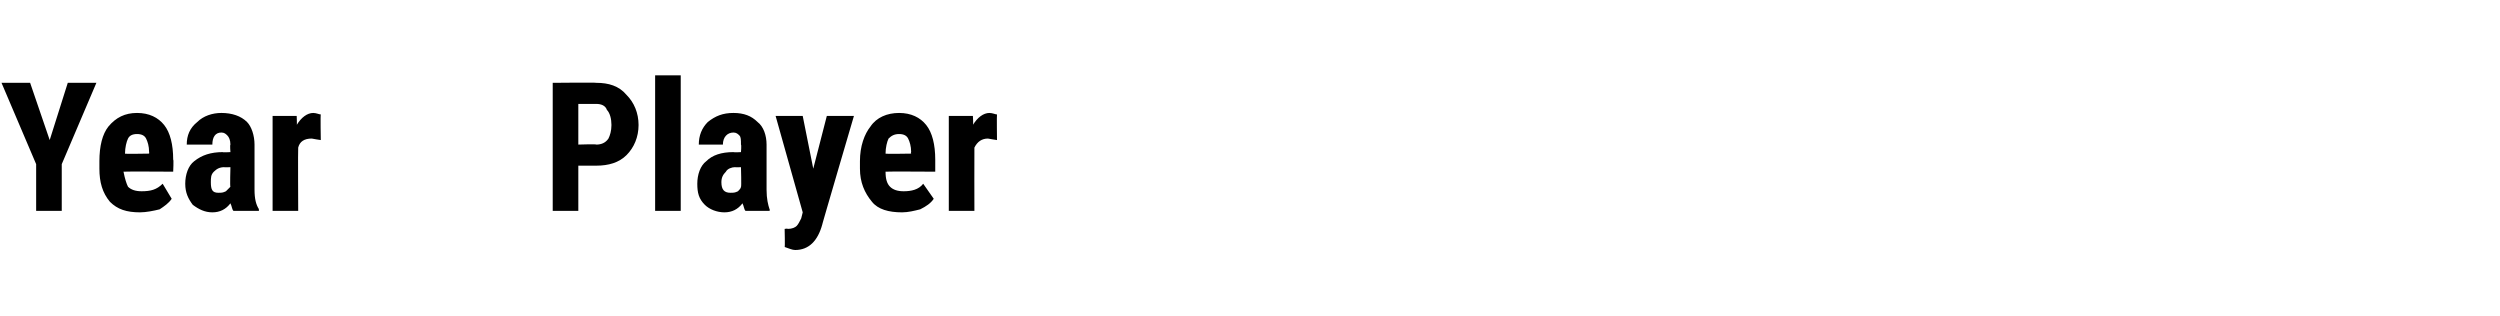 <?xml version="1.0" standalone="no"?><!DOCTYPE svg PUBLIC "-//W3C//DTD SVG 1.1//EN" "http://www.w3.org/Graphics/SVG/1.1/DTD/svg11.dtd"><svg xmlns="http://www.w3.org/2000/svg" version="1.1" width="166px" height="21px" viewBox="0 -5 166 21" style="top:-5px"><desc>Year Player</desc><defs/><g id="Polygon178904"><path d="m3.3 4.3l1.2-3.8l1.9 0l-2.3 5.4l0 3.1l-1.7 0l0-3.1l-2.3-5.4l1.9 0l1.3 3.8zm6 4.8c-.9 0-1.5-.2-2-.7c-.5-.6-.7-1.3-.7-2.2c0 0 0-.5 0-.5c0-1 .2-1.8.6-2.3c.5-.6 1.1-.9 1.9-.9c.8 0 1.4.3 1.8.8c.4.5.6 1.3.6 2.3c.04-.03 0 .8 0 .8c0 0-3.26-.02-3.3 0c.1.5.2.8.3 1c.2.2.5.3.9.3c.6 0 1-.1 1.4-.5c0 0 .6 1 .6 1c-.2.3-.5.5-.8.7c-.4.1-.9.2-1.3.2zm-1-3.9c-.05.03 1.6 0 1.6 0c0 0 .01-.13 0-.1c0-.4-.1-.7-.2-.9c-.1-.2-.3-.3-.6-.3c-.3 0-.5.1-.6.3c-.1.2-.2.6-.2 1zm7.2 3.8c-.1-.1-.1-.3-.2-.5c-.3.4-.7.6-1.2.6c-.5 0-.9-.2-1.3-.5c-.3-.4-.5-.8-.5-1.4c0-.6.2-1.2.6-1.5c.5-.4 1.1-.6 1.9-.6c-.04.03.5 0 .5 0c0 0-.04-.48 0-.5c0-.3-.1-.5-.2-.6c-.1-.1-.2-.2-.4-.2c-.4 0-.6.3-.6.8c0 0-1.7 0-1.7 0c0-.6.2-1.1.7-1.5c.4-.4 1-.6 1.6-.6c.7 0 1.3.2 1.7.6c.3.3.5.9.5 1.5c0 0 0 3 0 3c0 .6.1 1 .3 1.3c-.04 0 0 .1 0 .1c0 0-1.71 0-1.7 0zm-1.5-1.9c0 .5.1.7.5.7c.2 0 .3 0 .5-.1c.1-.1.2-.2.3-.3c-.04.04 0-1.3 0-1.3c0 0-.43.02-.4 0c-.3 0-.5.1-.7.3c-.2.2-.2.4-.2.7c0 0 0 0 0 0zm7.3-2.8c0 0-.6-.09-.6-.1c-.5 0-.8.2-.9.6c-.02.01 0 4.2 0 4.2l-1.7 0l0-6.3l1.6 0c0 0 .03.65 0 .6c.3-.5.7-.8 1.1-.8c.2 0 .4.1.5.1c-.03.02 0 1.7 0 1.7zm17.1 1.7l0 3l-1.7 0l0-8.5c0 0 2.89-.03 2.9 0c.8 0 1.5.2 2 .8c.5.5.8 1.2.8 2c0 .8-.3 1.5-.8 2c-.5.5-1.2.7-2 .7c-.04 0-1.2 0-1.2 0zm0-1.4c0 0 1.19-.04 1.2 0c.3 0 .6-.1.8-.4c.1-.2.2-.5.2-.9c0-.4-.1-.8-.3-1c-.1-.3-.4-.4-.7-.4c.01 0-1.2 0-1.2 0l0 2.7zm6.8 4.4l-1.7 0l0-9l1.7 0l0 9zm4.3 0c-.1-.1-.1-.3-.2-.5c-.3.4-.7.6-1.2.6c-.5 0-1-.2-1.3-.5c-.4-.4-.5-.8-.5-1.4c0-.6.2-1.2.6-1.5c.4-.4 1-.6 1.8-.6c.04.03.5 0 .5 0c0 0 .04-.48 0-.5c0-.3 0-.5-.1-.6c-.1-.1-.2-.2-.4-.2c-.4 0-.7.3-.7.8c0 0-1.6 0-1.6 0c0-.6.2-1.1.6-1.5c.5-.4 1-.6 1.7-.6c.7 0 1.2.2 1.6.6c.4.3.6.9.6 1.5c0 0 0 3 0 3c0 .6.1 1 .2 1.3c.03 0 0 .1 0 .1c0 0-1.64 0-1.6 0zm-1.6-1.9c0 .5.2.7.6.7c.2 0 .3 0 .5-.1c.1-.1.2-.2.2-.3c.04.04 0-1.3 0-1.3c0 0-.36.02-.4 0c-.2 0-.5.1-.6.3c-.2.2-.3.4-.3.7c0 0 0 0 0 0zm6.1-.9l.9-3.5l1.8 0c0 0-2.13 7.25-2.1 7.2c-.3 1.1-.9 1.7-1.8 1.7c-.2 0-.4-.1-.7-.2c.03.05 0-1.2 0-1.2c0 0 .22-.04.2 0c.3 0 .5-.1.6-.2c.1-.1.2-.3.3-.5c0-.01.1-.4.1-.4l-1.8-6.4l1.8 0l.7 3.5zm5.9 2.9c-.9 0-1.6-.2-2-.7c-.5-.6-.8-1.3-.8-2.2c0 0 0-.5 0-.5c0-1 .3-1.8.7-2.3c.4-.6 1.1-.9 1.9-.9c.8 0 1.4.3 1.8.8c.4.5.6 1.3.6 2.3c0-.03 0 .8 0 .8c0 0-3.3-.02-3.3 0c0 .5.1.8.3 1c.2.2.5.3.9.3c.5 0 1-.1 1.3-.5c0 0 .7 1 .7 1c-.2.3-.5.5-.9.7c-.4.1-.8.2-1.2.2zm-1.1-3.9c.01.03 1.7 0 1.7 0c0 0-.03-.13 0-.1c0-.4-.1-.7-.2-.9c-.1-.2-.3-.3-.6-.3c-.3 0-.5.1-.7.3c-.1.2-.2.6-.2 1zm7.4-.9c0 0-.59-.09-.6-.1c-.4 0-.7.2-.9.6c-.01.01 0 4.2 0 4.2l-1.7 0l0-6.3l1.6 0c0 0 .04.65 0 .6c.3-.5.7-.8 1.1-.8c.2 0 .4.1.5.1c-.02.02 0 1.7 0 1.7z" stroke="none" fill="#000"/></g></svg>